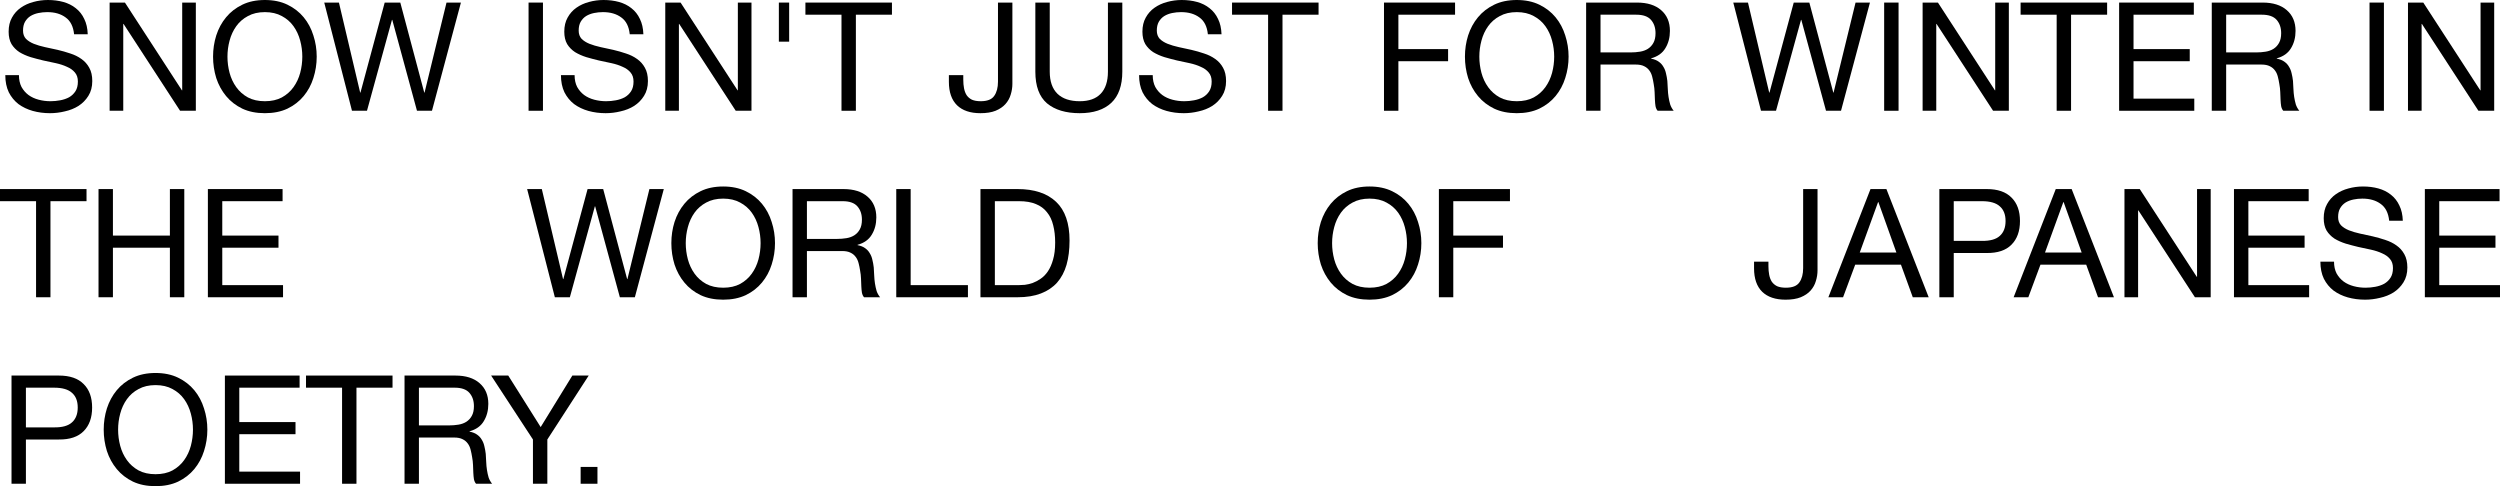 <?xml version="1.0" encoding="UTF-8"?> <svg xmlns="http://www.w3.org/2000/svg" viewBox="0 0 214.488 41.711" fill="none"><path d="M6.357 2.938C6.288 2.271 6.045 1.79 5.629 1.495C5.222 1.192 4.697 1.04 4.056 1.04C3.796 1.04 3.54 1.066 3.289 1.118C3.038 1.17 2.812 1.257 2.613 1.378C2.422 1.499 2.266 1.664 2.145 1.872C2.032 2.071 1.976 2.323 1.976 2.626C1.976 2.912 2.058 3.146 2.223 3.328C2.396 3.501 2.622 3.644 2.899 3.757C3.185 3.87 3.506 3.965 3.861 4.043C4.216 4.112 4.576 4.19 4.94 4.277C5.313 4.364 5.677 4.468 6.032 4.589C6.387 4.702 6.704 4.858 6.981 5.057C7.267 5.256 7.492 5.508 7.657 5.811C7.83 6.114 7.917 6.496 7.917 6.955C7.917 7.449 7.804 7.874 7.579 8.229C7.362 8.576 7.081 8.862 6.734 9.087C6.387 9.304 5.997 9.46 5.564 9.555C5.139 9.659 4.715 9.711 4.29 9.711C3.77 9.711 3.276 9.646 2.808 9.516C2.349 9.386 1.941 9.191 1.586 8.931C1.239 8.662 0.962 8.324 0.754 7.917C0.555 7.501 0.455 7.011 0.455 6.448H1.625C1.625 6.838 1.699 7.176 1.846 7.462C2.002 7.739 2.201 7.969 2.444 8.151C2.695 8.333 2.986 8.467 3.315 8.554C3.644 8.641 3.982 8.684 4.329 8.684C4.606 8.684 4.884 8.658 5.161 8.606C5.447 8.554 5.703 8.467 5.928 8.346C6.153 8.216 6.335 8.043 6.474 7.826C6.613 7.609 6.682 7.332 6.682 6.994C6.682 6.673 6.595 6.413 6.422 6.214C6.257 6.015 6.032 5.854 5.746 5.733C5.469 5.603 5.152 5.499 4.797 5.421C4.442 5.343 4.078 5.265 3.705 5.187C3.341 5.1 2.981 5.005 2.626 4.901C2.271 4.788 1.95 4.645 1.664 4.472C1.387 4.29 1.161 4.06 0.988 3.783C0.823 3.497 0.741 3.142 0.741 2.717C0.741 2.249 0.836 1.846 1.027 1.508C1.218 1.161 1.469 0.88 1.781 0.663C2.102 0.438 2.461 0.273 2.86 0.169C3.267 0.056 3.683 0 4.108 0C4.585 0 5.027 0.056 5.434 0.169C5.841 0.282 6.197 0.459 6.5 0.702C6.812 0.945 7.055 1.252 7.228 1.625C7.41 1.989 7.51 2.427 7.527 2.938H6.357Z" fill="black"></path><path d="M9.405 0.221H10.718L15.606 7.748H15.632V0.221H16.802V9.503H15.45L10.601 2.054H10.575V9.503H9.405V0.221Z" fill="black"></path><path d="M19.515 4.862C19.515 5.33 19.575 5.794 19.697 6.253C19.818 6.704 20.009 7.111 20.269 7.475C20.529 7.839 20.862 8.134 21.27 8.359C21.677 8.576 22.162 8.684 22.726 8.684C23.289 8.684 23.774 8.576 24.182 8.359C24.589 8.134 24.923 7.839 25.183 7.475C25.443 7.111 25.633 6.704 25.755 6.253C25.876 5.794 25.937 5.33 25.937 4.862C25.937 4.394 25.876 3.935 25.755 3.484C25.633 3.025 25.443 2.613 25.183 2.249C24.923 1.885 24.589 1.595 24.182 1.378C23.774 1.153 23.289 1.04 22.726 1.04C22.162 1.04 21.677 1.153 21.27 1.378C20.862 1.595 20.529 1.885 20.269 2.249C20.009 2.613 19.818 3.025 19.697 3.484C19.575 3.935 19.515 4.394 19.515 4.862ZM18.28 4.862C18.28 4.229 18.371 3.623 18.553 3.042C18.743 2.453 19.025 1.933 19.398 1.482C19.77 1.031 20.234 0.672 20.789 0.403C21.343 0.134 21.989 0 22.726 0C23.462 0 24.108 0.134 24.663 0.403C25.217 0.672 25.681 1.031 26.054 1.482C26.426 1.933 26.704 2.453 26.886 3.042C27.076 3.623 27.172 4.229 27.172 4.862C27.172 5.495 27.076 6.106 26.886 6.695C26.704 7.276 26.426 7.791 26.054 8.242C25.681 8.693 25.217 9.052 24.663 9.321C24.108 9.581 23.462 9.711 22.726 9.711C21.989 9.711 21.343 9.581 20.789 9.321C20.234 9.052 19.77 8.693 19.398 8.242C19.025 7.791 18.743 7.276 18.553 6.695C18.371 6.106 18.28 5.495 18.28 4.862Z" fill="black"></path><path d="M37.061 9.503H35.775L33.655 1.703H33.629L31.485 9.503H30.198L27.818 0.221H29.079L30.9 7.943H30.926L33.005 0.221H34.344L36.399 7.943H36.425L38.309 0.221H39.545L37.061 9.503Z" fill="black"></path><path d="M45.348 0.221H46.583V9.503H45.348V0.221Z" fill="black"></path><path d="M54.029 2.938C53.96 2.271 53.717 1.79 53.301 1.495C52.894 1.192 52.369 1.04 51.728 1.04C51.468 1.04 51.212 1.066 50.961 1.118C50.709 1.17 50.484 1.257 50.285 1.378C50.094 1.499 49.938 1.664 49.817 1.872C49.704 2.071 49.648 2.323 49.648 2.626C49.648 2.912 49.73 3.146 49.895 3.328C50.068 3.501 50.294 3.644 50.571 3.757C50.857 3.87 51.177 3.965 51.533 4.043C51.888 4.112 52.248 4.19 52.612 4.277C52.985 4.364 53.349 4.468 53.704 4.589C54.059 4.702 54.376 4.858 54.653 5.057C54.939 5.256 55.164 5.508 55.329 5.811C55.502 6.114 55.589 6.496 55.589 6.955C55.589 7.449 55.476 7.874 55.251 8.229C55.034 8.576 54.753 8.862 54.406 9.087C54.059 9.304 53.669 9.46 53.236 9.555C52.811 9.659 52.387 9.711 51.962 9.711C51.442 9.711 50.948 9.646 50.48 9.516C50.021 9.386 49.613 9.191 49.258 8.931C48.911 8.662 48.634 8.324 48.426 7.917C48.227 7.501 48.127 7.011 48.127 6.448H49.297C49.297 6.838 49.371 7.176 49.518 7.462C49.674 7.739 49.873 7.969 50.116 8.151C50.367 8.333 50.657 8.467 50.987 8.554C51.316 8.641 51.654 8.684 52.001 8.684C52.278 8.684 52.556 8.658 52.833 8.606C53.119 8.554 53.375 8.467 53.6 8.346C53.825 8.216 54.007 8.043 54.146 7.826C54.285 7.609 54.354 7.332 54.354 6.994C54.354 6.673 54.267 6.413 54.094 6.214C53.929 6.015 53.704 5.854 53.418 5.733C53.141 5.603 52.824 5.499 52.469 5.421C52.114 5.343 51.749 5.265 51.377 5.187C51.013 5.1 50.653 5.005 50.298 4.901C49.943 4.788 49.622 4.645 49.336 4.472C49.059 4.29 48.833 4.06 48.66 3.783C48.495 3.497 48.413 3.142 48.413 2.717C48.413 2.249 48.508 1.846 48.699 1.508C48.89 1.161 49.141 0.88 49.453 0.663C49.774 0.438 50.133 0.273 50.532 0.169C50.939 0.056 51.355 0 51.78 0C52.257 0 52.699 0.056 53.106 0.169C53.513 0.282 53.869 0.459 54.172 0.702C54.484 0.945 54.727 1.252 54.9 1.625C55.082 1.989 55.181 2.427 55.199 2.938H54.029Z" fill="black"></path><path d="M57.077 0.221H58.39L63.278 7.748H63.304V0.221H64.473V9.503H63.122L58.273 2.054H58.247V9.503H57.077V0.221Z" fill="black"></path><path d="M66.822 0.221H67.706V3.575H66.822V0.221Z" fill="black"></path><path d="M72.196 1.261H69.101V0.221H76.525V1.261H73.43V9.503H72.196V1.261Z" fill="black"></path><path d="M86.858 7.189C86.858 7.501 86.81 7.809 86.715 8.112C86.628 8.415 86.476 8.688 86.259 8.931C86.051 9.165 85.77 9.356 85.414 9.503C85.068 9.642 84.634 9.711 84.114 9.711C83.248 9.711 82.58 9.486 82.112 9.035C81.644 8.576 81.41 7.904 81.41 7.02V6.448H82.645V6.838C82.645 7.107 82.667 7.354 82.71 7.579C82.754 7.804 82.827 7.999 82.931 8.164C83.044 8.329 83.196 8.459 83.386 8.554C83.586 8.641 83.837 8.684 84.14 8.684C84.704 8.684 85.089 8.532 85.297 8.229C85.514 7.926 85.622 7.518 85.622 7.007V0.221H86.858V7.189Z" fill="black"></path><path d="M96.289 6.149C96.289 7.336 95.973 8.229 95.341 8.827C94.708 9.416 93.807 9.711 92.637 9.711C91.441 9.711 90.505 9.429 89.829 8.866C89.161 8.294 88.828 7.388 88.828 6.149V0.221H90.063V6.149C90.063 6.981 90.284 7.614 90.726 8.047C91.168 8.472 91.804 8.684 92.637 8.684C93.425 8.684 94.023 8.472 94.431 8.047C94.847 7.614 95.055 6.981 95.055 6.149V0.221H96.289V6.149Z" fill="black"></path><path d="M103.63 2.938C103.561 2.271 103.318 1.79 102.902 1.495C102.495 1.192 101.971 1.04 101.329 1.04C101.069 1.04 100.814 1.066 100.563 1.118C100.311 1.17 100.086 1.257 99.887 1.378C99.696 1.499 99.54 1.664 99.418 1.872C99.306 2.071 99.249 2.323 99.249 2.626C99.249 2.912 99.332 3.146 99.496 3.328C99.67 3.501 99.895 3.644 100.173 3.757C100.459 3.87 100.779 3.965 101.134 4.043C101.49 4.112 101.849 4.19 102.213 4.277C102.586 4.364 102.95 4.468 103.305 4.589C103.661 4.702 103.977 4.858 104.255 5.057C104.541 5.256 104.766 5.508 104.931 5.811C105.104 6.114 105.191 6.496 105.191 6.955C105.191 7.449 105.078 7.874 104.853 8.229C104.636 8.576 104.354 8.862 104.007 9.087C103.661 9.304 103.271 9.46 102.837 9.555C102.413 9.659 101.988 9.711 101.563 9.711C101.043 9.711 100.55 9.646 100.082 9.516C99.622 9.386 99.215 9.191 98.859 8.931C98.513 8.662 98.235 8.324 98.027 7.917C97.828 7.501 97.728 7.011 97.728 6.448H98.898C98.898 6.838 98.972 7.176 99.119 7.462C99.275 7.739 99.475 7.969 99.718 8.151C99.969 8.333 100.259 8.467 100.589 8.554C100.918 8.641 101.256 8.684 101.602 8.684C101.88 8.684 102.157 8.658 102.434 8.606C102.72 8.554 102.976 8.467 103.201 8.346C103.427 8.216 103.609 8.043 103.747 7.826C103.886 7.609 103.955 7.332 103.955 6.994C103.955 6.673 103.869 6.413 103.695 6.214C103.531 6.015 103.305 5.854 103.019 5.733C102.742 5.603 102.426 5.499 102.07 5.421C101.715 5.343 101.351 5.265 100.978 5.187C100.615 5.1 100.255 5.005 99.9 4.901C99.544 4.788 99.223 4.645 98.937 4.472C98.66 4.29 98.435 4.06 98.261 3.783C98.097 3.497 98.014 3.142 98.014 2.717C98.014 2.249 98.11 1.846 98.3 1.508C98.491 1.161 98.742 0.88 99.054 0.663C99.375 0.438 99.735 0.273 100.134 0.169C100.541 0.056 100.957 0 101.381 0C101.858 0 102.3 0.056 102.707 0.169C103.115 0.282 103.47 0.459 103.773 0.702C104.085 0.945 104.328 1.252 104.502 1.625C104.684 1.989 104.783 2.427 104.801 2.938H103.63Z" fill="black"></path><path d="M108.797 1.261H105.703V0.221H113.126V1.261H110.032V9.503H108.797V1.261Z" fill="black"></path><path d="M118.74 0.221H124.837V1.261H119.975V4.212H124.239V5.252H119.975V9.503H118.74V0.221Z" fill="black"></path><path d="M126.92 4.862C126.92 5.33 126.981 5.794 127.102 6.253C127.223 6.704 127.414 7.111 127.674 7.475C127.934 7.839 128.267 8.134 128.675 8.359C129.082 8.576 129.567 8.684 130.131 8.684C130.694 8.684 131.18 8.576 131.587 8.359C131.994 8.134 132.328 7.839 132.588 7.475C132.848 7.111 133.038 6.704 133.16 6.253C133.281 5.794 133.342 5.33 133.342 4.862C133.342 4.394 133.281 3.935 133.16 3.484C133.038 3.025 132.848 2.613 132.588 2.249C132.328 1.885 131.994 1.595 131.587 1.378C131.18 1.153 130.694 1.04 130.131 1.04C129.567 1.04 129.082 1.153 128.675 1.378C128.267 1.595 127.934 1.885 127.674 2.249C127.414 2.613 127.223 3.025 127.102 3.484C126.981 3.935 126.92 4.394 126.92 4.862ZM125.685 4.862C125.685 4.229 125.776 3.623 125.958 3.042C126.148 2.453 126.43 1.933 126.803 1.482C127.176 1.031 127.639 0.672 128.194 0.403C128.748 0.134 129.394 0 130.131 0C130.867 0 131.513 0.134 132.068 0.403C132.623 0.672 133.086 1.031 133.459 1.482C133.831 1.933 134.109 2.453 134.291 3.042C134.481 3.623 134.577 4.229 134.577 4.862C134.577 5.495 134.481 6.106 134.291 6.695C134.109 7.276 133.831 7.791 133.459 8.242C133.086 8.693 132.623 9.052 132.068 9.321C131.513 9.581 130.867 9.711 130.131 9.711C129.394 9.711 128.748 9.581 128.194 9.321C127.639 9.052 127.176 8.693 126.803 8.242C126.43 7.791 126.148 7.276 125.958 6.695C125.776 6.106 125.685 5.495 125.685 4.862Z" fill="black"></path><path d="M136.082 0.221H140.45C141.334 0.221 142.023 0.438 142.517 0.871C143.019 1.304 143.271 1.898 143.271 2.652C143.271 3.215 143.141 3.709 142.881 4.134C142.629 4.559 142.222 4.849 141.659 5.005V5.031C141.927 5.083 142.144 5.17 142.309 5.291C142.482 5.412 142.616 5.56 142.712 5.733C142.816 5.898 142.889 6.084 142.933 6.292C142.985 6.5 143.024 6.717 143.05 6.942C143.067 7.167 143.08 7.397 143.089 7.631C143.097 7.865 143.119 8.095 143.154 8.32C143.188 8.545 143.236 8.762 143.297 8.97C143.366 9.169 143.466 9.347 143.596 9.503H142.218C142.131 9.408 142.07 9.278 142.036 9.113C142.01 8.948 141.992 8.766 141.984 8.567C141.975 8.359 141.966 8.138 141.958 7.904C141.949 7.67 141.923 7.44 141.88 7.215C141.845 6.99 141.802 6.777 141.75 6.578C141.698 6.37 141.616 6.192 141.503 6.045C141.39 5.889 141.243 5.768 141.061 5.681C140.879 5.586 140.636 5.538 140.333 5.538H137.317V9.503H136.082V0.221ZM139.891 4.498C140.177 4.498 140.45 4.476 140.71 4.433C140.97 4.39 141.195 4.307 141.386 4.186C141.585 4.056 141.741 3.887 141.854 3.679C141.975 3.462 142.036 3.185 142.036 2.847C142.036 2.379 141.906 1.998 141.646 1.703C141.386 1.408 140.966 1.261 140.385 1.261H137.317V4.498H139.891Z" fill="black"></path><path d="M157.95 9.503H156.663L154.544 1.703H154.518L152.373 9.503H151.086L148.707 0.221H149.968L151.788 7.943H151.814L153.894 0.221H155.233L157.287 7.943H157.313L159.198 0.221H160.433L157.95 9.503Z" fill="black"></path><path d="M161.652 0.221H162.887V9.503H161.652V0.221Z" fill="black"></path><path d="M164.951 0.221H166.265L171.153 7.748H171.179V0.221H172.349V9.503H170.997L166.148 2.054H166.122V9.503H164.951V0.221Z" fill="black"></path><path d="M176.452 1.261H173.358V0.221H180.781V1.261H177.687V9.503H176.452V1.261Z" fill="black"></path><path d="M181.811 0.221H188.22V1.261H183.046V4.212H187.869V5.252H183.046V8.463H188.259V9.503H181.811V0.221Z" fill="black"></path><path d="M189.759 0.221H194.126C195.011 0.221 195.7 0.438 196.194 0.871C196.696 1.304 196.947 1.898 196.947 2.652C196.947 3.215 196.817 3.709 196.558 4.134C196.306 4.559 195.899 4.849 195.336 5.005V5.031C195.604 5.083 195.821 5.17 195.986 5.291C196.159 5.412 196.293 5.56 196.389 5.733C196.493 5.898 196.566 6.084 196.61 6.292C196.662 6.5 196.701 6.717 196.727 6.942C196.744 7.167 196.757 7.397 196.765 7.631C196.774 7.865 196.796 8.095 196.83 8.32C196.865 8.545 196.913 8.762 196.973 8.97C197.043 9.169 197.142 9.347 197.272 9.503H195.895C195.808 9.408 195.747 9.278 195.713 9.113C195.687 8.948 195.669 8.766 195.661 8.567C195.652 8.359 195.643 8.138 195.635 7.904C195.626 7.67 195.6 7.44 195.557 7.215C195.522 6.99 195.479 6.777 195.427 6.578C195.375 6.37 195.292 6.192 195.18 6.045C195.067 5.889 194.92 5.768 194.738 5.681C194.556 5.586 194.313 5.538 194.009 5.538H190.994V9.503H189.759V0.221ZM193.567 4.498C193.853 4.498 194.126 4.476 194.387 4.433C194.647 4.39 194.872 4.307 195.063 4.186C195.262 4.056 195.418 3.887 195.531 3.679C195.652 3.462 195.713 3.185 195.713 2.847C195.713 2.379 195.583 1.998 195.323 1.703C195.063 1.408 194.642 1.261 194.061 1.261H190.994V4.498H193.567Z" fill="black"></path><path d="M203.294 0.221H204.529V9.503H203.294V0.221Z" fill="black"></path><path d="M206.593 0.221H207.906L212.794 7.748H212.82V0.221H213.99V9.503H212.638L207.789 2.054H207.763V9.503H206.593V0.221Z" fill="black"></path><path d="M3.094 17.261H0V16.221H7.423V17.261H4.329V25.503H3.094V17.261Z" fill="black"></path><path d="M8.453 16.221H9.688V20.212H14.576V16.221H15.811V25.503H14.576V21.252H9.688V25.503H8.453V16.221Z" fill="black"></path><path d="M17.835 16.221H24.244V17.261H19.07V20.212H23.893V21.252H19.07V24.463H24.283V25.503H17.835V16.221Z" fill="black"></path><path d="M54.468 25.503H53.181L51.062 17.703H51.036L48.891 25.503H47.604L45.225 16.221H46.486L48.306 23.943H48.332L50.412 16.221H51.751L53.805 23.943H53.831L55.716 16.221H56.951L54.468 25.503Z" fill="black"></path><path d="M58.834 20.862C58.834 21.33 58.894 21.794 59.016 22.253C59.137 22.704 59.328 23.111 59.587 23.475C59.847 23.839 60.181 24.134 60.588 24.359C60.996 24.576 61.481 24.684 62.045 24.684C62.608 24.684 63.093 24.576 63.501 24.359C63.908 24.134 64.241 23.839 64.501 23.475C64.761 23.111 64.952 22.704 65.073 22.253C65.195 21.794 65.255 21.33 65.255 20.862C65.255 20.394 65.195 19.935 65.073 19.484C64.952 19.025 64.761 18.613 64.501 18.249C64.241 17.885 63.908 17.595 63.501 17.378C63.093 17.153 62.608 17.04 62.045 17.04C61.481 17.04 60.996 17.153 60.588 17.378C60.181 17.595 59.847 17.885 59.587 18.249C59.328 18.613 59.137 19.025 59.016 19.484C58.894 19.935 58.834 20.394 58.834 20.862ZM57.599 20.862C57.599 20.229 57.69 19.623 57.872 19.042C58.062 18.453 58.344 17.933 58.717 17.482C59.089 17.031 59.553 16.672 60.107 16.403C60.662 16.134 61.308 16 62.045 16C62.781 16 63.427 16.134 63.982 16.403C64.536 16.672 65 17.031 65.372 17.482C65.745 17.933 66.023 18.453 66.205 19.042C66.395 19.623 66.491 20.229 66.491 20.862C66.491 21.495 66.395 22.106 66.205 22.695C66.023 23.276 65.745 23.791 65.372 24.242C65 24.693 64.536 25.052 63.982 25.321C63.427 25.581 62.781 25.711 62.045 25.711C61.308 25.711 60.662 25.581 60.107 25.321C59.553 25.052 59.089 24.693 58.717 24.242C58.344 23.791 58.062 23.276 57.872 22.695C57.69 22.106 57.599 21.495 57.599 20.862Z" fill="black"></path><path d="M67.996 16.221H72.364C73.247 16.221 73.936 16.438 74.43 16.871C74.933 17.304 75.184 17.898 75.184 18.652C75.184 19.215 75.054 19.709 74.794 20.134C74.543 20.559 74.136 20.849 73.572 21.005V21.031C73.841 21.083 74.058 21.17 74.222 21.291C74.396 21.412 74.53 21.56 74.625 21.733C74.729 21.898 74.803 22.084 74.846 22.292C74.898 22.5 74.937 22.717 74.963 22.942C74.981 23.167 74.994 23.397 75.002 23.631C75.011 23.865 75.033 24.095 75.067 24.32C75.102 24.545 75.15 24.762 75.21 24.97C75.28 25.169 75.379 25.347 75.509 25.503H74.131C74.045 25.408 73.984 25.278 73.949 25.113C73.923 24.948 73.906 24.766 73.897 24.567C73.889 24.359 73.88 24.138 73.871 23.904C73.863 23.67 73.837 23.44 73.793 23.215C73.759 22.99 73.715 22.777 73.663 22.578C73.611 22.37 73.529 22.192 73.416 22.045C73.304 21.889 73.157 21.768 72.975 21.681C72.793 21.586 72.55 21.538 72.247 21.538H69.23V25.503H67.996V16.221ZM71.805 20.498C72.091 20.498 72.364 20.476 72.624 20.433C72.884 20.39 73.109 20.307 73.299 20.186C73.499 20.056 73.655 19.887 73.767 19.679C73.889 19.462 73.949 19.185 73.949 18.847C73.949 18.379 73.819 17.998 73.559 17.703C73.299 17.408 72.879 17.261 72.299 17.261H69.23V20.498H71.805Z" fill="black"></path><path d="M76.895 16.221H78.13V24.463H83.044V25.503H76.895V16.221Z" fill="black"></path><path d="M85.354 24.463H87.407C87.546 24.463 87.719 24.454 87.927 24.437C88.135 24.411 88.356 24.359 88.59 24.281C88.825 24.194 89.054 24.073 89.28 23.917C89.514 23.761 89.722 23.549 89.904 23.28C90.086 23.011 90.233 22.678 90.346 22.279C90.467 21.872 90.528 21.382 90.528 20.81C90.528 20.255 90.471 19.761 90.359 19.328C90.255 18.886 90.077 18.513 89.826 18.21C89.583 17.898 89.267 17.664 88.877 17.508C88.486 17.343 88.005 17.261 87.433 17.261H85.354V24.463ZM84.119 16.221H87.303C88.734 16.221 89.834 16.585 90.606 17.313C91.377 18.041 91.762 19.15 91.762 20.641C91.762 21.421 91.676 22.114 91.503 22.721C91.329 23.319 91.061 23.826 90.697 24.242C90.333 24.649 89.869 24.961 89.306 25.178C88.742 25.395 88.075 25.503 87.303 25.503H84.119V16.221Z" fill="black"></path><path d="M114.288 20.862C114.288 21.33 114.349 21.794 114.47 22.253C114.592 22.704 114.782 23.111 115.042 23.475C115.302 23.839 115.636 24.134 116.043 24.359C116.451 24.576 116.936 24.684 117.499 24.684C118.063 24.684 118.548 24.576 118.955 24.359C119.363 24.134 119.696 23.839 119.956 23.475C120.216 23.111 120.407 22.704 120.528 22.253C120.65 21.794 120.71 21.33 120.71 20.862C120.71 20.394 120.65 19.935 120.528 19.484C120.407 19.025 120.216 18.613 119.956 18.249C119.696 17.885 119.363 17.595 118.955 17.378C118.548 17.153 118.063 17.04 117.499 17.04C116.936 17.04 116.451 17.153 116.043 17.378C115.636 17.595 115.302 17.885 115.042 18.249C114.782 18.613 114.592 19.025 114.47 19.484C114.349 19.935 114.288 20.394 114.288 20.862ZM113.053 20.862C113.053 20.229 113.144 19.623 113.326 19.042C113.517 18.453 113.799 17.933 114.171 17.482C114.544 17.031 115.008 16.672 115.562 16.403C116.117 16.134 116.763 16 117.499 16C118.236 16 118.882 16.134 119.436 16.403C119.991 16.672 120.455 17.031 120.827 17.482C121.2 17.933 121.477 18.453 121.659 19.042C121.85 19.623 121.945 20.229 121.945 20.862C121.945 21.495 121.85 22.106 121.659 22.695C121.477 23.276 121.2 23.791 120.827 24.242C120.455 24.693 119.991 25.052 119.436 25.321C118.882 25.581 118.236 25.711 117.499 25.711C116.763 25.711 116.117 25.581 115.562 25.321C115.008 25.052 114.544 24.693 114.171 24.242C113.799 23.791 113.517 23.276 113.326 22.695C113.144 22.106 113.053 21.495 113.053 20.862Z" fill="black"></path><path d="M123.45 16.221H129.547V17.261H124.685V20.212H128.949V21.252H124.685V25.503H123.45V16.221Z" fill="black"></path><path d="M155.935 23.189C155.935 23.501 155.888 23.809 155.792 24.112C155.706 24.415 155.554 24.688 155.338 24.931C155.13 25.165 154.848 25.356 154.493 25.503C154.146 25.642 153.713 25.711 153.193 25.711C152.326 25.711 151.658 25.486 151.19 25.035C150.723 24.576 150.489 23.904 150.489 23.02V22.448H151.723V22.838C151.723 23.107 151.745 23.354 151.788 23.579C151.832 23.804 151.905 23.999 152.009 24.164C152.122 24.329 152.274 24.459 152.464 24.554C152.664 24.641 152.915 24.684 153.219 24.684C153.782 24.684 154.168 24.532 154.376 24.229C154.592 23.926 154.701 23.518 154.701 23.007V16.221H155.935V23.189Z" fill="black"></path><path d="M159.557 21.668H162.703L161.156 17.339H161.13L159.557 21.668ZM160.48 16.221H161.845L165.472 25.503H164.107L163.093 22.708H159.167L158.127 25.503H156.866L160.48 16.221Z" fill="black"></path><path d="M167.622 20.667H170.04C170.742 20.676 171.254 20.533 171.574 20.238C171.904 19.943 172.068 19.519 172.068 18.964C172.068 18.409 171.904 17.989 171.574 17.703C171.254 17.408 170.742 17.261 170.04 17.261H167.622V20.667ZM166.387 16.221H170.456C171.392 16.221 172.099 16.464 172.575 16.949C173.061 17.426 173.304 18.097 173.304 18.964C173.304 19.831 173.061 20.507 172.575 20.992C172.099 21.477 171.392 21.716 170.456 21.707H167.622V25.503H166.387V16.221Z" fill="black"></path><path d="M175.451 21.668H178.597L177.05 17.339H177.024L175.451 21.668ZM176.374 16.221H177.739L181.366 25.503H180.001L178.987 22.708H175.061L174.021 25.503H172.76L176.374 16.221Z" fill="black"></path><path d="M182.269 16.221H183.582L188.47 23.748H188.496V16.221H189.666V25.503H188.314L183.465 18.054H183.439V25.503H182.269V16.221Z" fill="black"></path><path d="M191.664 16.221H198.073V17.261H192.899V20.212H197.722V21.252H192.899V24.463H198.112V25.503H191.664V16.221Z" fill="black"></path><path d="M204.98 18.938C204.911 18.271 204.668 17.79 204.252 17.495C203.845 17.192 203.32 17.04 202.679 17.04C202.419 17.04 202.163 17.066 201.912 17.118C201.661 17.17 201.435 17.257 201.236 17.378C201.045 17.499 200.889 17.664 200.768 17.872C200.655 18.071 200.599 18.323 200.599 18.626C200.599 18.912 200.681 19.146 200.846 19.328C201.02 19.501 201.245 19.644 201.522 19.757C201.808 19.87 202.129 19.965 202.484 20.043C202.839 20.112 203.199 20.19 203.563 20.277C203.936 20.364 204.3 20.468 204.655 20.589C205.01 20.702 205.327 20.858 205.604 21.057C205.89 21.256 206.115 21.508 206.28 21.811C206.453 22.114 206.54 22.496 206.54 22.955C206.54 23.449 206.427 23.874 206.202 24.229C205.985 24.576 205.704 24.862 205.357 25.087C205.01 25.304 204.62 25.46 204.187 25.555C203.762 25.659 203.338 25.711 202.913 25.711C202.393 25.711 201.899 25.646 201.431 25.516C200.972 25.386 200.564 25.191 200.209 24.931C199.862 24.662 199.585 24.324 199.377 23.917C199.178 23.501 199.078 23.011 199.078 22.448H200.248C200.248 22.838 200.322 23.176 200.469 23.462C200.625 23.739 200.824 23.969 201.067 24.151C201.318 24.333 201.609 24.467 201.938 24.554C202.267 24.641 202.605 24.684 202.952 24.684C203.229 24.684 203.507 24.658 203.784 24.606C204.07 24.554 204.326 24.467 204.551 24.346C204.776 24.216 204.958 24.043 205.097 23.826C205.236 23.609 205.305 23.332 205.305 22.994C205.305 22.673 205.218 22.413 205.045 22.214C204.88 22.015 204.655 21.854 204.369 21.733C204.092 21.603 203.775 21.499 203.42 21.421C203.065 21.343 202.701 21.265 202.328 21.187C201.964 21.1 201.604 21.005 201.249 20.901C200.894 20.788 200.573 20.645 200.287 20.472C200.01 20.29 199.784 20.06 199.611 19.783C199.446 19.497 199.364 19.142 199.364 18.717C199.364 18.249 199.459 17.846 199.65 17.508C199.841 17.161 200.092 16.88 200.404 16.663C200.725 16.438 201.084 16.273 201.483 16.169C201.89 16.056 202.306 16 202.731 16C203.208 16 203.65 16.056 204.057 16.169C204.464 16.282 204.82 16.459 205.123 16.702C205.435 16.945 205.678 17.252 205.851 17.625C206.033 17.989 206.133 18.427 206.15 18.938H204.98Z" fill="black"></path><path d="M208.041 16.221H214.45V17.261H209.276V20.212H214.099V21.252H209.276V24.463H214.489V25.503H208.041V16.221Z" fill="black"></path><path d="M2.223 36.667H4.641C5.343 36.676 5.854 36.533 6.175 36.238C6.504 35.943 6.669 35.519 6.669 34.964C6.669 34.409 6.504 33.989 6.175 33.703C5.854 33.408 5.343 33.261 4.641 33.261H2.223V36.667ZM0.988 32.221H5.057C5.993 32.221 6.699 32.464 7.176 32.949C7.661 33.426 7.904 34.097 7.904 34.964C7.904 35.831 7.661 36.507 7.176 36.992C6.699 37.477 5.993 37.716 5.057 37.707H2.223V41.503H0.988V32.221Z" fill="black"></path><path d="M10.133 36.862C10.133 37.33 10.193 37.794 10.315 38.253C10.436 38.704 10.627 39.111 10.887 39.475C11.147 39.839 11.48 40.134 11.888 40.359C12.295 40.576 12.78 40.684 13.344 40.684C13.907 40.684 14.392 40.576 14.8 40.359C15.207 40.134 15.541 39.839 15.801 39.475C16.061 39.111 16.251 38.704 16.373 38.253C16.494 37.794 16.555 37.33 16.555 36.862C16.555 36.394 16.494 35.935 16.373 35.484C16.251 35.025 16.061 34.613 15.801 34.249C15.541 33.885 15.207 33.595 14.8 33.378C14.392 33.153 13.907 33.04 13.344 33.04C12.78 33.04 12.295 33.153 11.888 33.378C11.48 33.595 11.147 33.885 10.887 34.249C10.627 34.613 10.436 35.025 10.315 35.484C10.193 35.935 10.133 36.394 10.133 36.862ZM8.898 36.862C8.898 36.229 8.989 35.623 9.171 35.042C9.361 34.453 9.643 33.933 10.016 33.482C10.388 33.031 10.852 32.672 11.407 32.403C11.961 32.134 12.607 32 13.344 32C14.08 32 14.726 32.134 15.281 32.403C15.835 32.672 16.299 33.031 16.672 33.482C17.044 33.933 17.322 34.453 17.504 35.042C17.694 35.623 17.79 36.229 17.79 36.862C17.79 37.495 17.694 38.106 17.504 38.695C17.322 39.276 17.044 39.791 16.672 40.242C16.299 40.693 15.835 41.052 15.281 41.321C14.726 41.581 14.08 41.711 13.344 41.711C12.607 41.711 11.961 41.581 11.407 41.321C10.852 41.052 10.388 40.693 10.016 40.242C9.643 39.791 9.361 39.276 9.171 38.695C8.989 38.106 8.898 37.495 8.898 36.862Z" fill="black"></path><path d="M19.295 32.221H25.704V33.261H20.53V36.212H25.353V37.252H20.53V40.463H25.743V41.503H19.295V32.221Z" fill="black"></path><path d="M29.348 33.261H26.254V32.221H33.677V33.261H30.583V41.503H29.348V33.261Z" fill="black"></path><path d="M34.707 32.221H39.075C39.959 32.221 40.648 32.438 41.142 32.871C41.644 33.304 41.896 33.898 41.896 34.652C41.896 35.215 41.766 35.709 41.506 36.134C41.254 36.559 40.847 36.849 40.284 37.005V37.031C40.553 37.083 40.769 37.17 40.934 37.291C41.107 37.412 41.241 37.56 41.337 37.733C41.441 37.898 41.514 38.084 41.558 38.292C41.61 38.5 41.649 38.717 41.675 38.942C41.692 39.167 41.705 39.397 41.714 39.631C41.722 39.865 41.744 40.095 41.779 40.32C41.813 40.545 41.861 40.762 41.922 40.97C41.991 41.169 42.091 41.347 42.221 41.503H40.843C40.756 41.408 40.696 41.278 40.661 41.113C40.635 40.948 40.618 40.766 40.609 40.567C40.6 40.359 40.592 40.138 40.583 39.904C40.574 39.67 40.548 39.44 40.505 39.215C40.47 38.99 40.427 38.777 40.375 38.578C40.323 38.37 40.24 38.192 40.128 38.045C40.015 37.889 39.868 37.768 39.686 37.681C39.504 37.586 39.261 37.538 38.958 37.538H35.942V41.503H34.707V32.221ZM38.516 36.498C38.802 36.498 39.075 36.476 39.335 36.433C39.595 36.39 39.82 36.307 40.011 36.186C40.21 36.056 40.366 35.887 40.479 35.679C40.6 35.462 40.661 35.185 40.661 34.847C40.661 34.379 40.531 33.998 40.271 33.703C40.011 33.408 39.59 33.261 39.01 33.261H35.942V36.498H38.516Z" fill="black"></path><path d="M46.959 37.707V41.503H45.724V37.707L42.136 32.221H43.605L46.387 36.641L49.104 32.221H50.508L46.959 37.707Z" fill="black"></path><path d="M49.816 40.06H51.259V41.503H49.816V40.06Z" fill="black"></path></svg> 